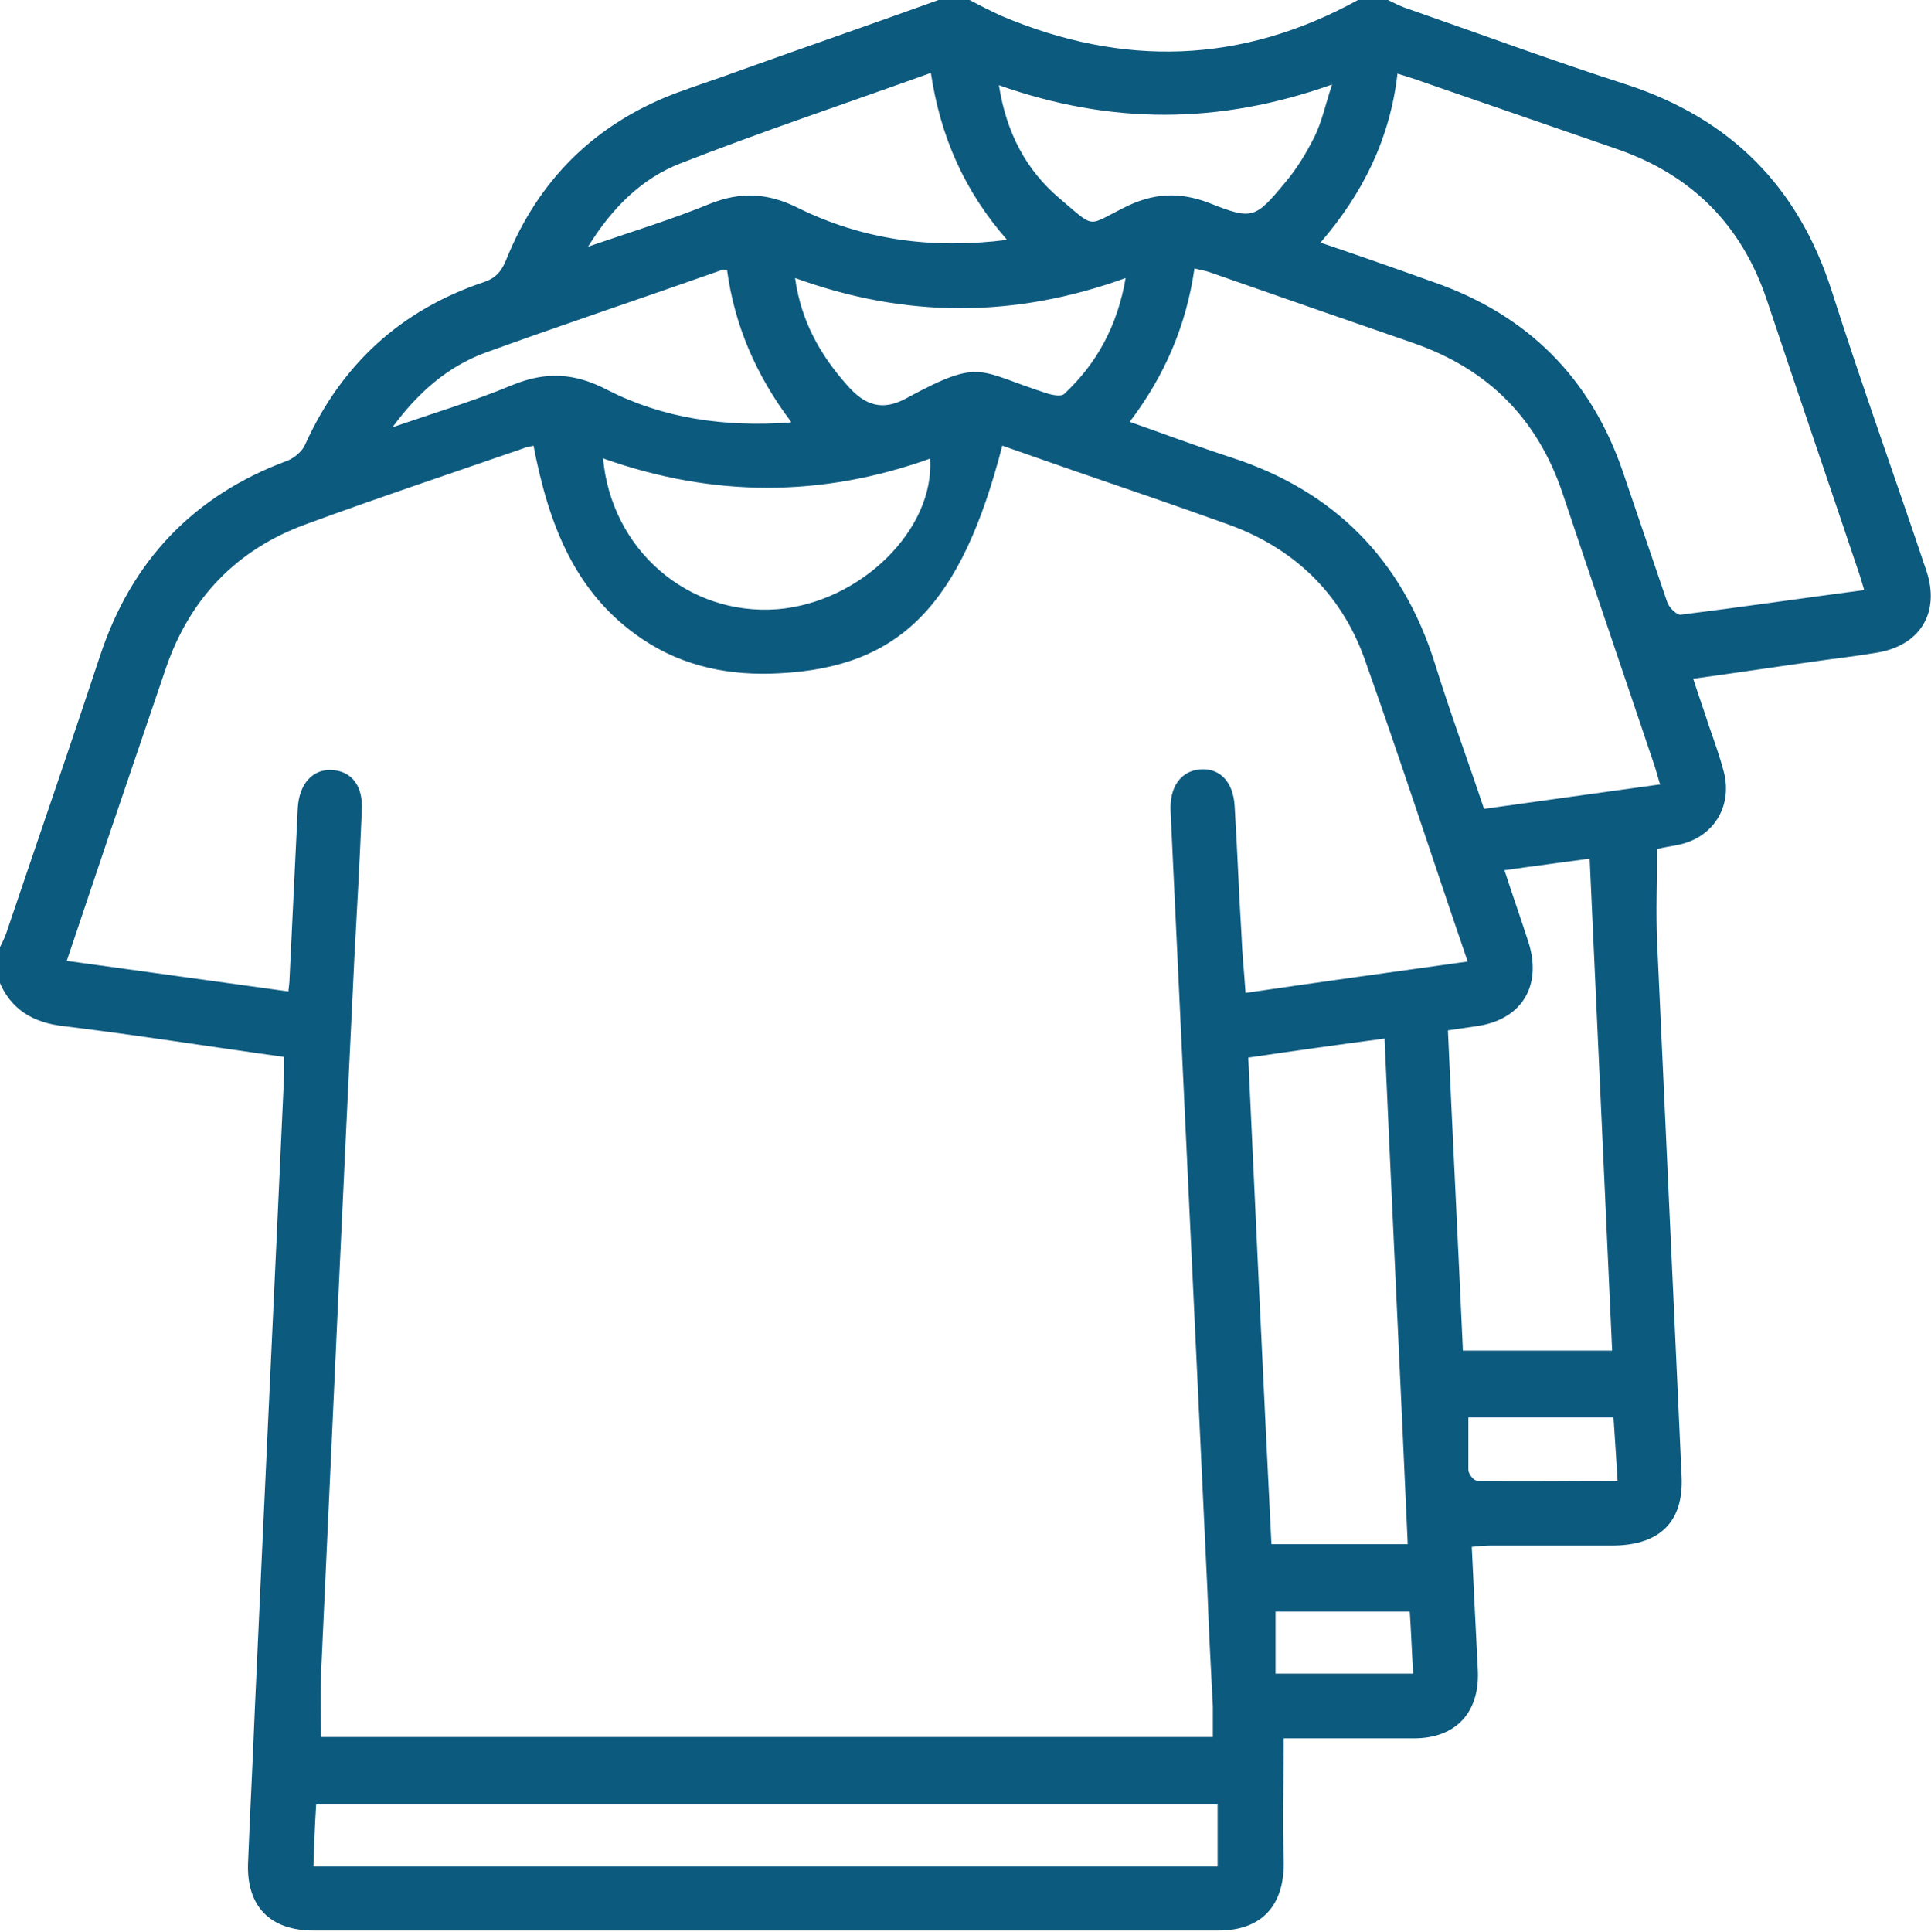 <?xml version="1.0" encoding="UTF-8"?>
<svg xmlns="http://www.w3.org/2000/svg" id="Layer_2" data-name="Layer 2" viewBox="0 0 28.34 28.35">
  <defs>
    <style>
      .cls-1 {
        fill: #0d5a7f;
        stroke-width: 0px;
      }
    </style>
  </defs>
  <g id="Layer_1-2" data-name="Layer 1">
    <path class="cls-1" d="M13.84,0c.13,0,.26,0,.39,0,.15.08.31.16.46.23C16.48.99,18.22.94,19.93,0,20.08,0,20.23,0,20.37,0c.08.04.16.08.24.11,1.09.38,2.17.78,3.26,1.13,1.53.5,2.52,1.5,3.01,3.02.44,1.38.93,2.74,1.39,4.11.21.62-.09,1.11-.74,1.21-.24.04-.47.07-.71.1-.65.09-1.31.19-1.97.28.08.25.16.47.23.69.08.23.16.45.22.68.13.51-.16.97-.68,1.07-.11.02-.23.04-.3.06,0,.47-.02.92,0,1.36.12,2.62.24,5.23.36,7.85.03.66-.32,1-.99,1.01-.6,0-1.2,0-1.8,0-.1,0-.19.01-.29.02.03.64.06,1.23.09,1.83.02.61-.33.98-.94.98-.56,0-1.13,0-1.69,0-.1,0-.19,0-.22,0,0,.62-.02,1.2,0,1.78.02.66-.31,1.04-.96,1.04-4.43,0-8.86,0-13.28,0-.63,0-.98-.35-.96-.98.03-.76.07-1.51.1-2.27.14-3.1.29-6.21.43-9.31,0-.08,0-.16,0-.26-1.09-.15-2.15-.32-3.22-.45-.47-.05-.8-.25-.97-.68,0-.15,0-.3,0-.44.04-.08.08-.16.11-.24.46-1.36.93-2.72,1.38-4.08.46-1.39,1.37-2.35,2.75-2.86.1-.04.22-.14.26-.24.53-1.17,1.4-1.97,2.62-2.38.18-.06.26-.16.33-.33.47-1.17,1.3-1.99,2.48-2.44.32-.12.64-.22.96-.34.98-.35,1.96-.69,2.93-1.04ZM4.23,14.57c.01-.1.02-.16.02-.22.04-.83.08-1.66.12-2.49.02-.36.22-.58.51-.56.28.02.45.23.43.59-.03.73-.07,1.46-.11,2.18-.17,3.51-.33,7.02-.49,10.53-.01.29,0,.58,0,.89h13.09c0-.16,0-.31,0-.45-.03-.57-.06-1.14-.08-1.71-.18-3.81-.36-7.61-.54-11.42-.02-.36.15-.6.44-.62.28-.02.48.18.5.54.04.63.06,1.25.1,1.88.01.28.04.56.06.86,1.1-.16,2.18-.31,3.26-.46-.52-1.52-1-3-1.52-4.46-.35-.96-1.05-1.62-2.01-1.96-.75-.27-1.51-.53-2.27-.79-.34-.12-.69-.24-1.03-.36-.6,2.33-1.49,3.25-3.27,3.34-.71.04-1.4-.09-2.01-.5-1-.67-1.38-1.7-1.6-2.84-.07.02-.11.02-.15.04-1.07.37-2.15.73-3.21,1.12-1,.37-1.68,1.08-2.03,2.09-.27.79-.54,1.59-.81,2.38-.21.63-.43,1.27-.65,1.93,1.1.15,2.16.3,3.26.45ZM27.36,8.66c-.03-.1-.05-.17-.07-.23-.45-1.34-.91-2.68-1.36-4.03-.37-1.1-1.1-1.83-2.19-2.21-.9-.31-1.79-.62-2.69-.93-.17-.06-.34-.12-.54-.18-.11.96-.51,1.76-1.13,2.48.59.2,1.13.39,1.66.58,1.38.48,2.31,1.41,2.78,2.79.22.64.43,1.27.65,1.91.03.08.14.19.2.18.88-.11,1.77-.24,2.68-.36ZM24.36,11.5c-.03-.1-.05-.17-.07-.24-.45-1.34-.91-2.68-1.36-4.03-.37-1.09-1.09-1.81-2.17-2.19-1.01-.35-2.02-.7-3.02-1.05-.06-.02-.13-.03-.21-.05-.12.84-.44,1.58-.95,2.25.51.18.99.36,1.48.52,1.52.49,2.52,1.5,3,3.03.22.71.48,1.41.72,2.13.87-.12,1.71-.24,2.59-.36ZM20.66,22.66c-.11-2.48-.23-4.94-.34-7.42-.68.09-1.32.18-2,.28.11,2.38.22,4.75.34,7.14h2.01ZM23.66,19.82c-.11-2.41-.22-4.8-.33-7.22-.43.06-.83.11-1.25.17.12.37.24.71.35,1.05.21.65-.1,1.15-.77,1.24-.13.02-.27.04-.41.06.07,1.58.15,3.14.22,4.7h2.18ZM17.87,26.48H4.64c-.02.31-.03.61-.04.91h13.27v-.91ZM13.66,1.07c-1.25.45-2.48.86-3.68,1.33-.56.22-.99.64-1.35,1.22.64-.22,1.23-.4,1.79-.63.45-.18.85-.16,1.29.06.95.47,1.97.61,3.07.47-.63-.72-.98-1.52-1.12-2.46ZM8.85,6.72c.12,1.35,1.25,2.32,2.56,2.22,1.22-.1,2.31-1.17,2.24-2.21-1.59.57-3.18.57-4.79,0ZM14.66,1.25c.11.7.4,1.25.9,1.67.52.44.39.4.93.13.43-.22.82-.24,1.26-.07.63.25.67.23,1.11-.3.17-.2.31-.43.43-.67.11-.22.16-.47.26-.77-1.66.59-3.25.59-4.89.01ZM11.61,6.19c-.52-.69-.83-1.42-.94-2.23-.04,0-.06-.01-.07,0-1.16.41-2.33.8-3.49,1.22-.53.2-.96.56-1.35,1.09.64-.22,1.21-.39,1.76-.62.49-.2.91-.18,1.39.07.82.42,1.72.55,2.69.48ZM11.67,4.09c.09.63.37,1.12.76,1.56.26.3.52.39.88.19,1.11-.6,1.03-.39,2.08-.06.07.02.19.04.23,0,.48-.45.78-1,.9-1.7-1.63.59-3.23.59-4.85,0ZM21.55,20.8c0,.27,0,.52,0,.77,0,.06.08.16.13.16.68.01,1.36,0,2.06,0-.02-.33-.04-.63-.06-.93h-2.14ZM20.74,24.56c-.02-.32-.03-.61-.05-.91h-1.97v.91h2.01Z"></path>
  </g>
</svg>
